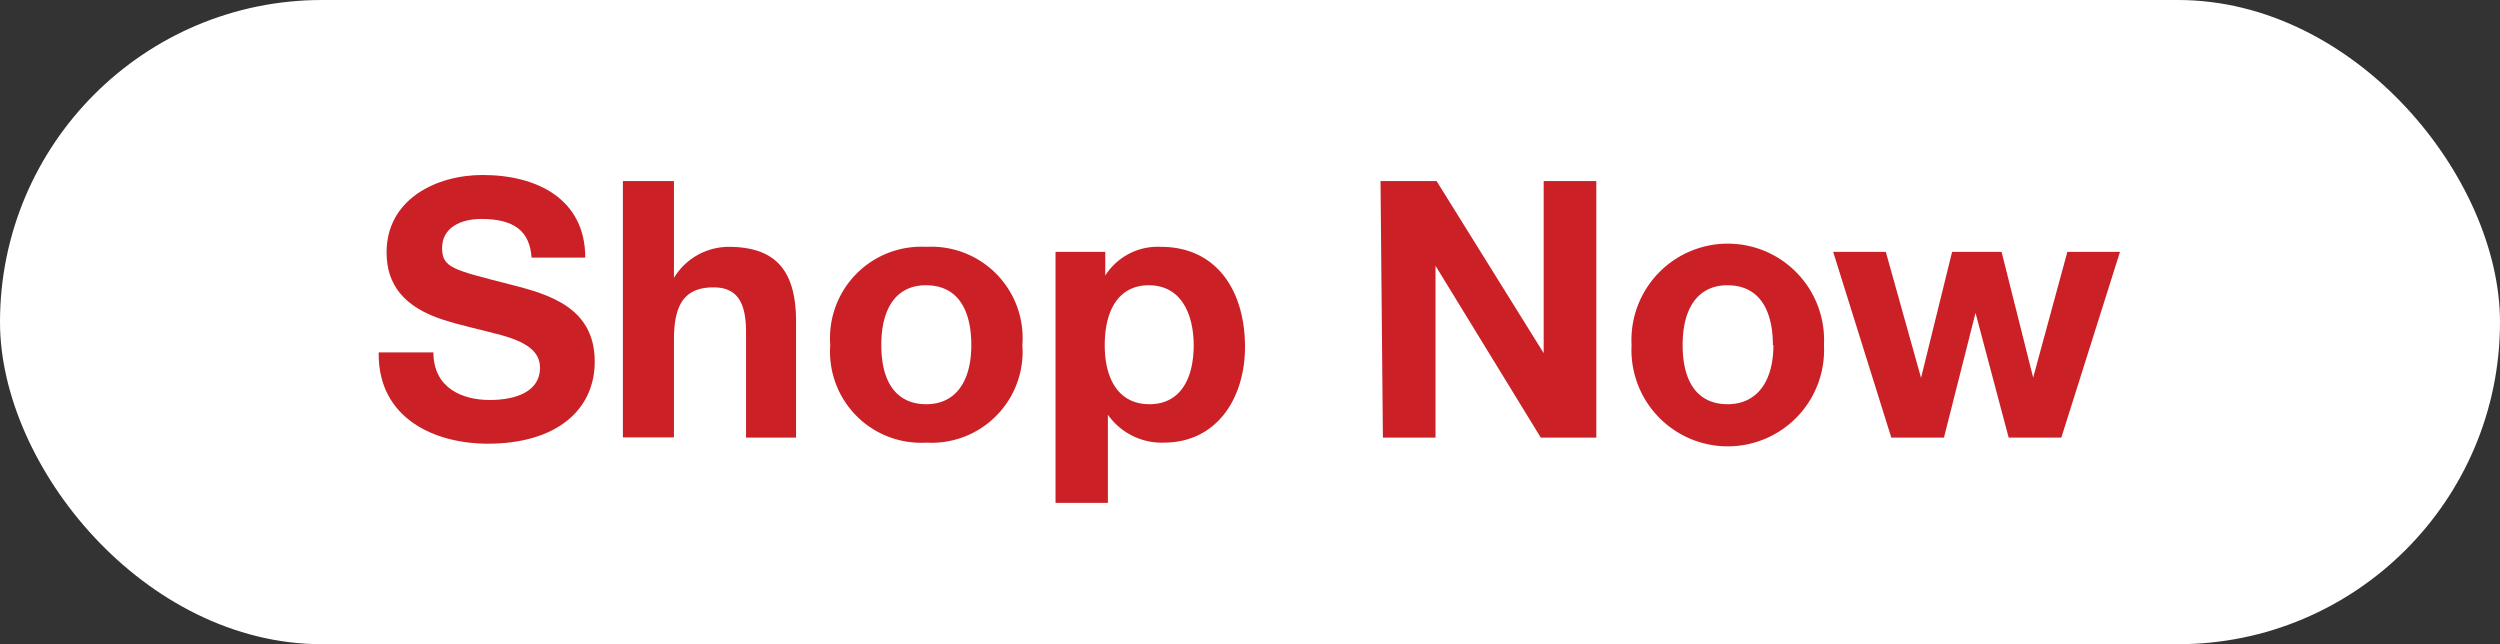 <svg id="Layer_1" data-name="Layer 1" xmlns="http://www.w3.org/2000/svg" viewBox="0 0 95 24.48"><rect x="0" y="0" width="95" height="24.48" fill="#333333" stroke="none"/><defs><style>.cls-1{fill:#fff;}.cls-2{fill:#ca2026;}</style></defs><rect class="cls-1" width="95" height="24.48" rx="12.24"/><path class="cls-2" d="M14.39,13.46v-.07h2.08c0,1.38,1.13,1.81,2.14,1.81s1.91-.33,1.91-1.22c0-.61-.47-1-1.68-1.3-.72-.19-1.35-.32-2-.53-1.48-.48-2.15-1.32-2.15-2.56,0-2,1.86-2.94,3.65-2.94,2.09,0,3.9.93,3.9,3.14H20.2c-.07-1-.65-1.47-1.91-1.47-.8,0-1.49.34-1.49,1.1s.41.83,2.59,1.39c1.45.37,3.21.86,3.21,2.93,0,1.84-1.46,3.12-4.06,3.12C16.48,16.86,14.39,15.88,14.39,13.46Z"/><path class="cls-2" d="M23.67,6.88h1.94v3.68h0a2.44,2.44,0,0,1,2.07-1.18c1.79,0,2.57.89,2.57,2.84v4.41H28.35v-4c0-1.15-.34-1.71-1.24-1.71-1.19,0-1.5.78-1.5,2v3.7H23.67Z"/><path class="cls-2" d="M31.55,13.11A3.47,3.47,0,0,1,35.2,9.38a3.47,3.47,0,0,1,3.65,3.73,3.46,3.46,0,0,1-3.65,3.71A3.46,3.46,0,0,1,31.55,13.11Zm5.36,0c0-1.15-.39-2.27-1.73-2.27-1.08,0-1.69.82-1.69,2.27s.6,2.25,1.71,2.25S36.91,14.5,36.91,13.11Z"/><path class="cls-2" d="M40.11,9.57H42v.9h0a2.36,2.36,0,0,1,2.11-1.09c2.14,0,3.2,1.69,3.2,3.8,0,1.94-1.06,3.64-3.09,3.64a2.5,2.5,0,0,1-2.12-1.06h0v3.35H40.11Zm5.25,3.55c0-1.08-.41-2.28-1.71-2.28-1.07,0-1.67.85-1.67,2.28,0,1.27.52,2.24,1.7,2.24S45.36,14.38,45.36,13.12Z"/><path class="cls-2" d="M52.46,6.88h2.13l4.07,6.54h0V6.88h2v9.75H58.55l-4-6.53h0v6.53h-2Z"/><path class="cls-2" d="M62,13.11a3.66,3.66,0,1,1,7.31,0,3.66,3.66,0,1,1-7.31,0Zm5.37,0c0-1.15-.4-2.27-1.73-2.27-1.08,0-1.7.82-1.7,2.27s.6,2.25,1.71,2.25S67.39,14.5,67.39,13.11Z"/><path class="cls-2" d="M69.66,9.57h2L73,14.36h0l1.18-4.79h1.88l1.2,4.78h0l1.3-4.78h2l-2.23,7.06h-2l-1.26-4.74h0l-1.2,4.74h-2Z"/></svg>